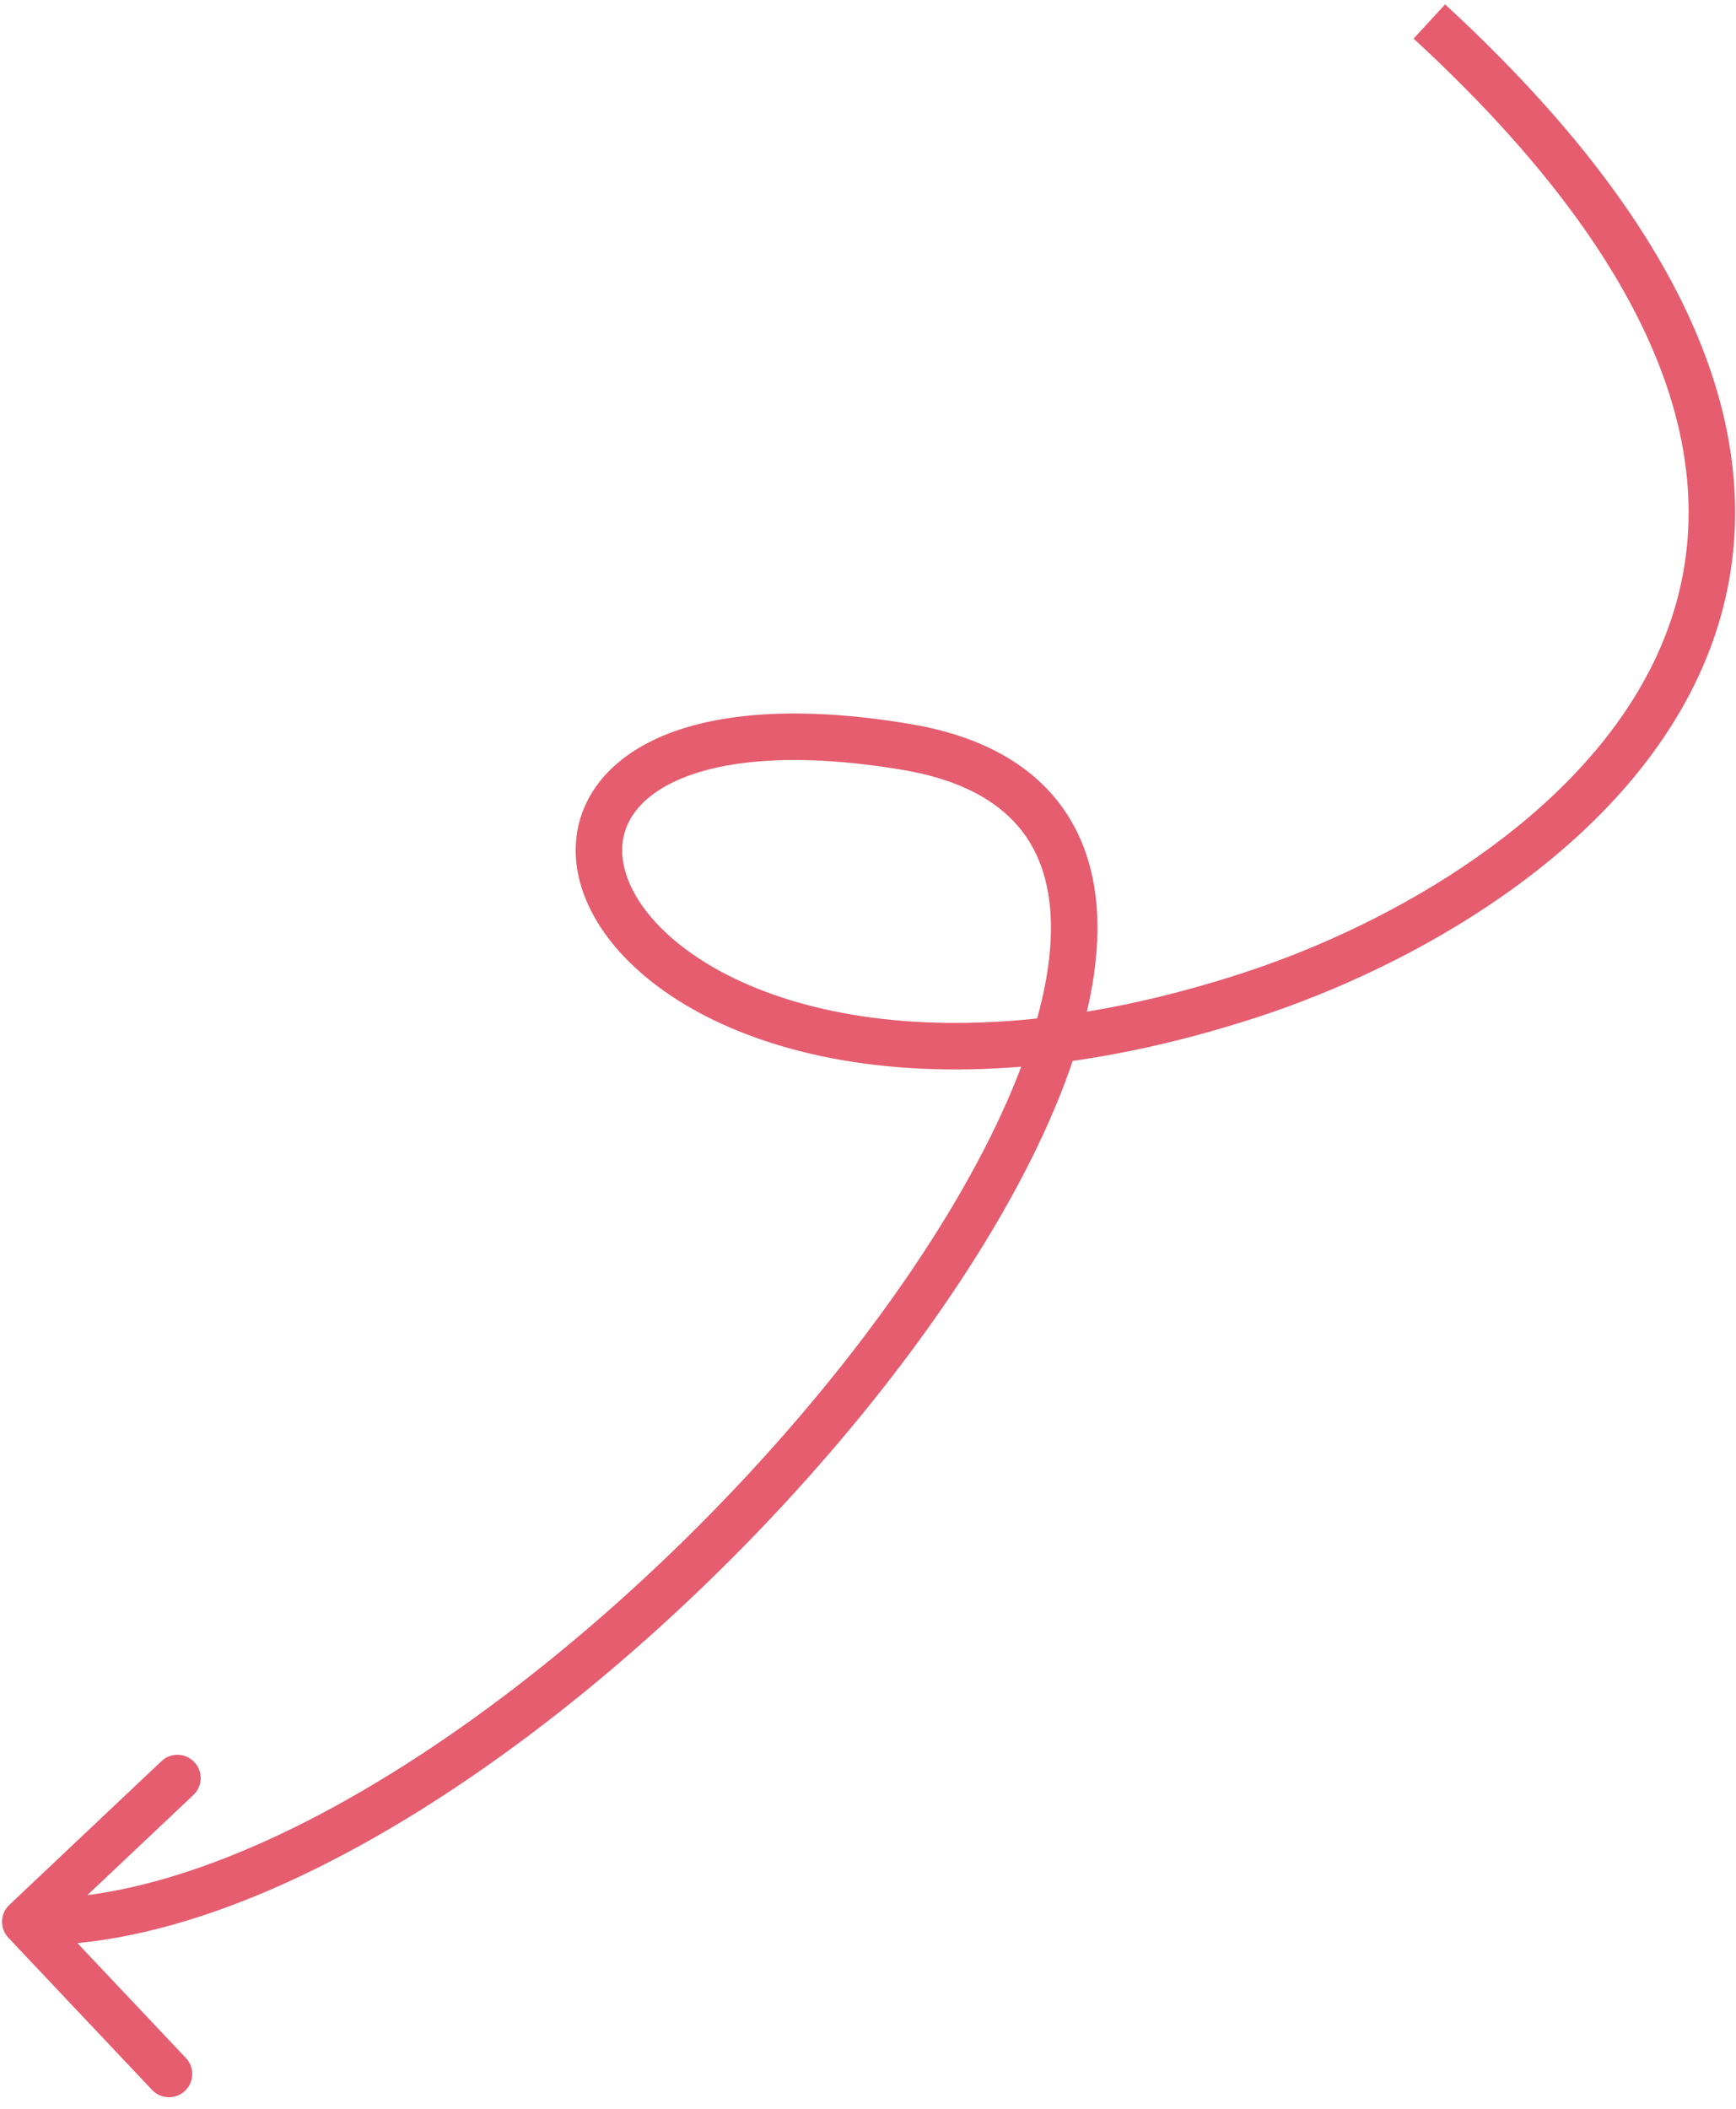 <?xml version="1.0" encoding="UTF-8"?> <svg xmlns="http://www.w3.org/2000/svg" width="112" height="136" viewBox="0 0 112 136" fill="none"><path d="M0.603 122.849C0 123.418 -0.027 124.368 0.542 124.97L9.812 134.784C10.381 135.386 11.33 135.414 11.932 134.845C12.535 134.276 12.562 133.326 11.993 132.724L3.753 124L12.477 115.761C13.079 115.192 13.106 114.242 12.537 113.64C11.968 113.038 11.019 113.011 10.417 113.58L0.603 122.849ZM80.707 64.157L81.173 65.583L81.173 65.583L80.707 64.157ZM1.59 125.439C10.45 125.692 20.712 121.228 30.442 114.566C40.219 107.872 49.674 98.812 56.961 89.536C64.214 80.303 69.465 70.671 70.582 62.824C71.143 58.874 70.679 55.209 68.7 52.3C66.707 49.369 63.355 47.464 58.691 46.686L58.197 49.645C62.311 50.332 64.816 51.924 66.219 53.987C67.637 56.071 68.11 58.897 67.612 62.401C66.607 69.461 61.749 78.585 54.602 87.683C47.489 96.737 38.253 105.582 28.748 112.09C19.195 118.631 9.583 122.666 1.675 122.441L1.59 125.439ZM58.691 46.686C49.778 45.198 43.539 46.274 40.097 49.003C38.334 50.401 37.325 52.229 37.163 54.255C37.003 56.254 37.679 58.283 38.967 60.122C41.534 63.786 46.664 66.926 53.774 68.269C60.919 69.618 70.167 69.18 81.173 65.583L80.241 62.731C69.632 66.199 60.9 66.561 54.331 65.321C47.727 64.074 43.409 61.234 41.425 58.401C40.438 56.992 40.062 55.643 40.153 54.494C40.243 53.374 40.788 52.284 41.961 51.353C44.392 49.426 49.553 48.202 58.197 49.645L58.691 46.686ZM81.173 65.583C91.115 62.334 103.927 55.174 109.35 44.093C112.095 38.486 112.914 31.931 110.568 24.538C108.237 17.188 102.808 9.099 93.233 0.283L91.201 2.49C100.545 11.093 105.588 18.76 107.709 25.445C109.816 32.087 109.068 37.845 106.656 42.775C101.765 52.768 89.902 59.574 80.241 62.731L81.173 65.583Z" fill="#E55D6F"></path></svg> 
